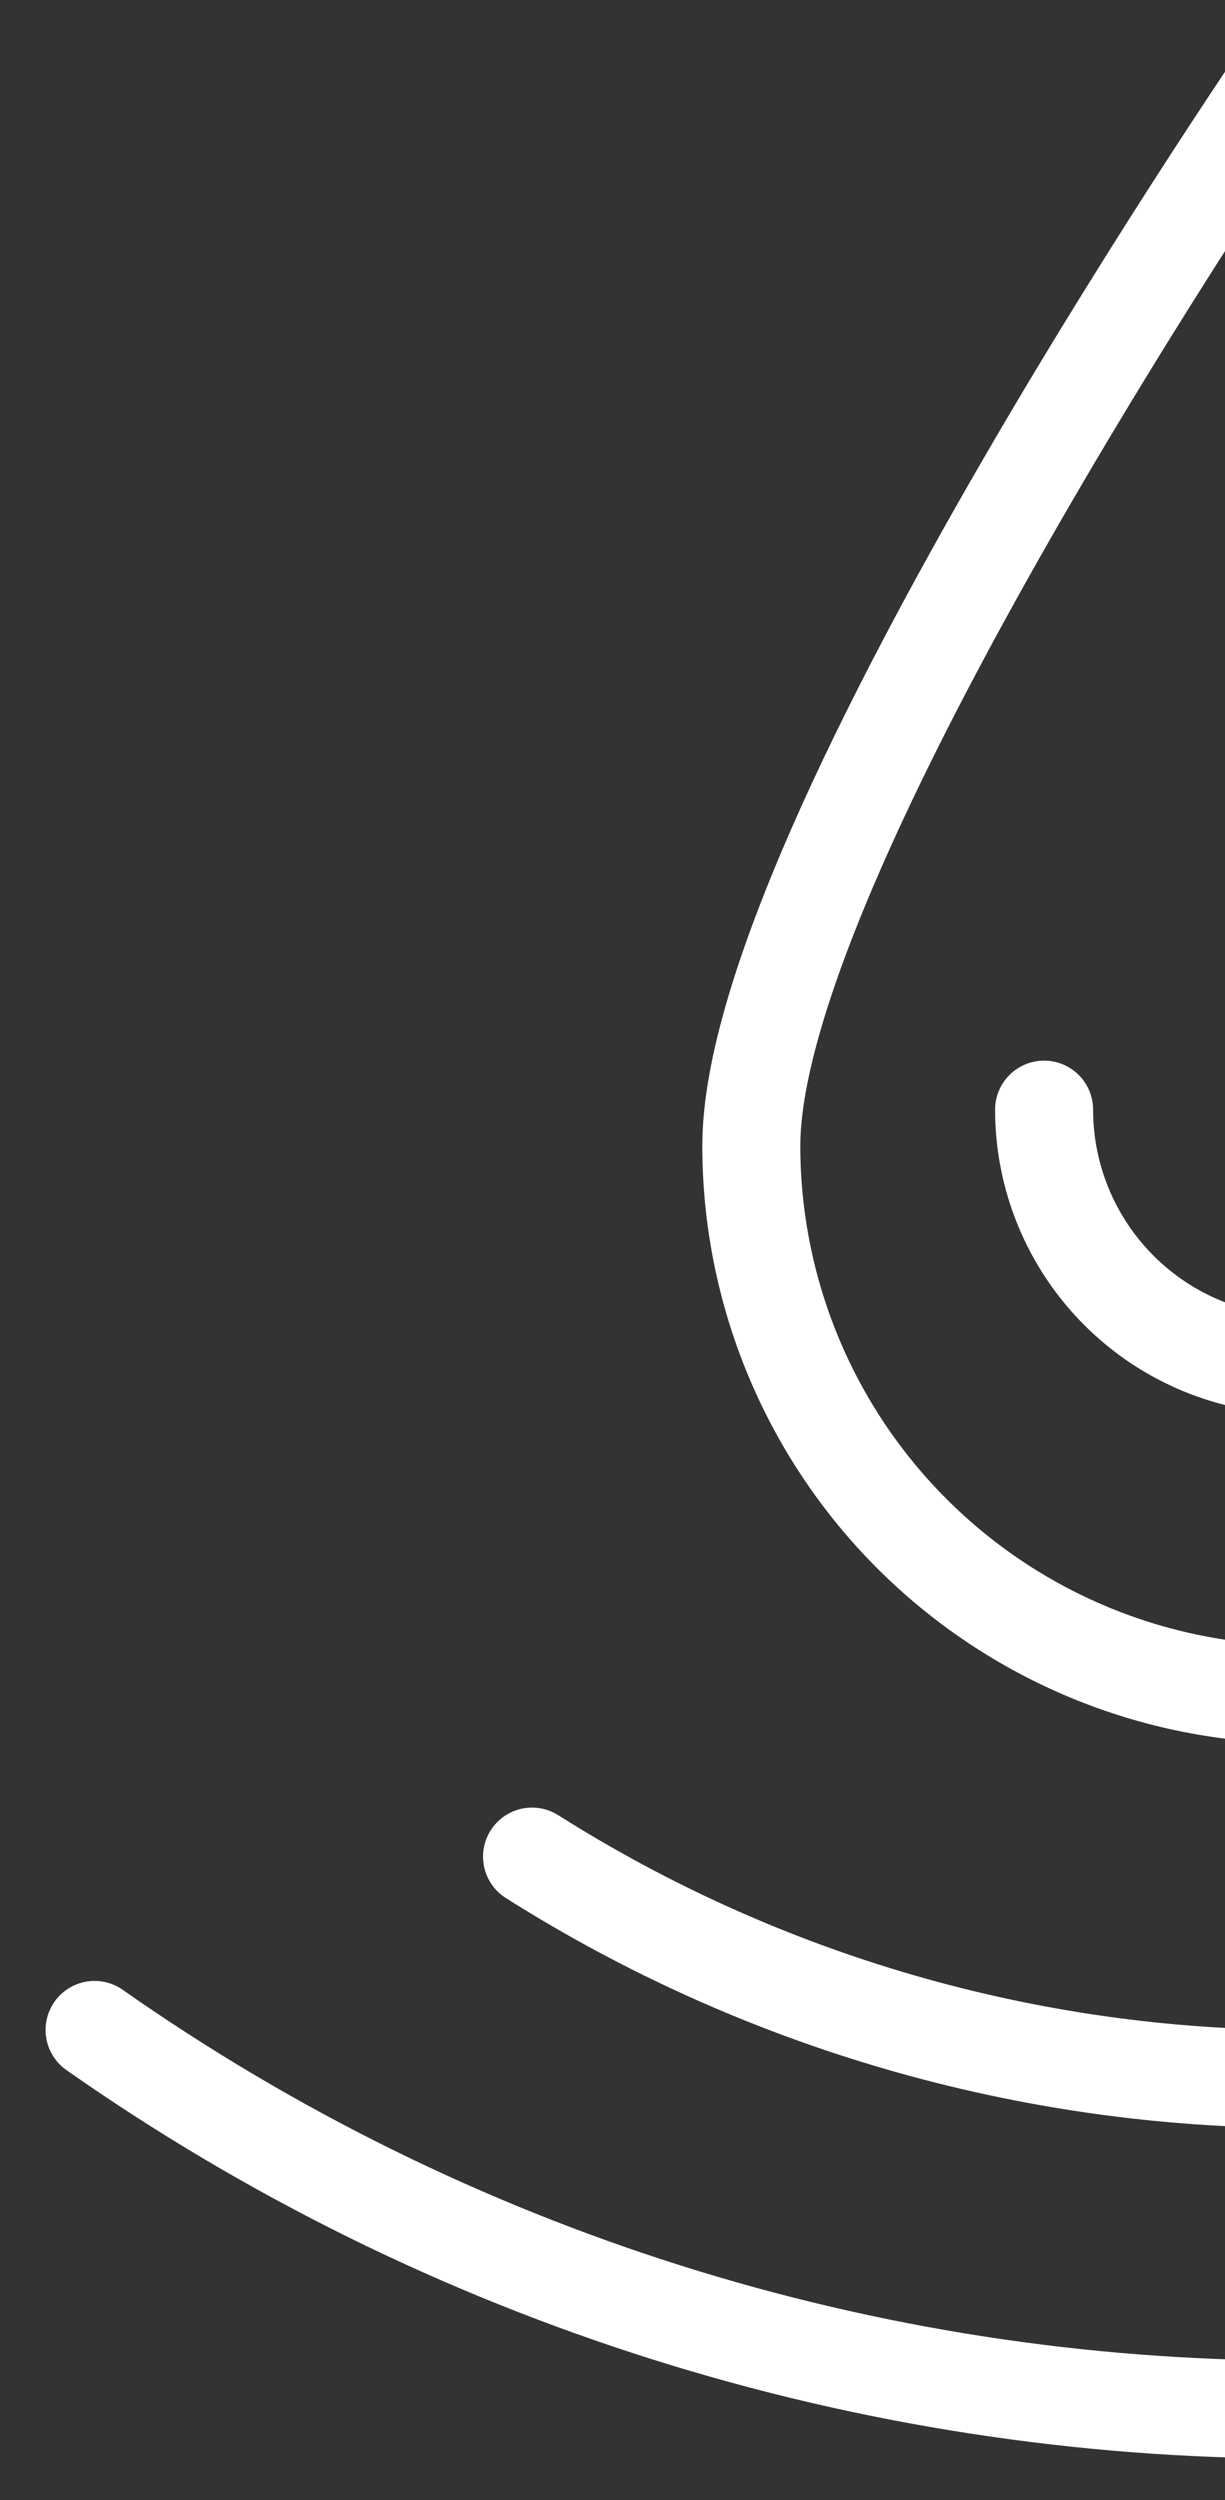 <?xml version="1.0" encoding="UTF-8"?>
<svg xmlns="http://www.w3.org/2000/svg" width="25" height="51" viewBox="0 0 25 51" fill="none">
  <rect x="0" y="0" width="25" height="51" fill="#333333" stroke="none"/>
  <path d="M37.709 23.376C37.709 26.343 36.53 29.189 34.432 31.287C32.334 33.385 29.488 34.564 26.521 34.564C23.554 34.564 20.708 33.385 18.61 31.287C16.512 29.189 15.333 26.343 15.333 23.376C15.333 17.2 26.521 1 26.521 1C26.521 1 37.709 17.2 37.709 23.376Z" stroke="white" stroke-width="2" stroke-linejoin="round"></path>
  <path d="M26.521 27.851C25.138 27.851 23.812 27.302 22.835 26.324C21.857 25.346 21.308 24.02 21.308 22.637" stroke="white" stroke-width="2" stroke-linecap="round" stroke-linejoin="round"></path>
  <path d="M42.184 37.875C37.498 40.838 32.066 42.411 26.521 42.411C20.977 42.411 15.545 40.838 10.858 37.875" stroke="white" stroke-width="2" stroke-linecap="round" stroke-linejoin="round"></path>
  <path d="M51 41.411C43.811 46.451 35.244 49.155 26.465 49.155C17.685 49.155 9.118 46.451 1.93 41.411" stroke="white" stroke-width="2" stroke-linecap="round" stroke-linejoin="round"></path>
</svg>
